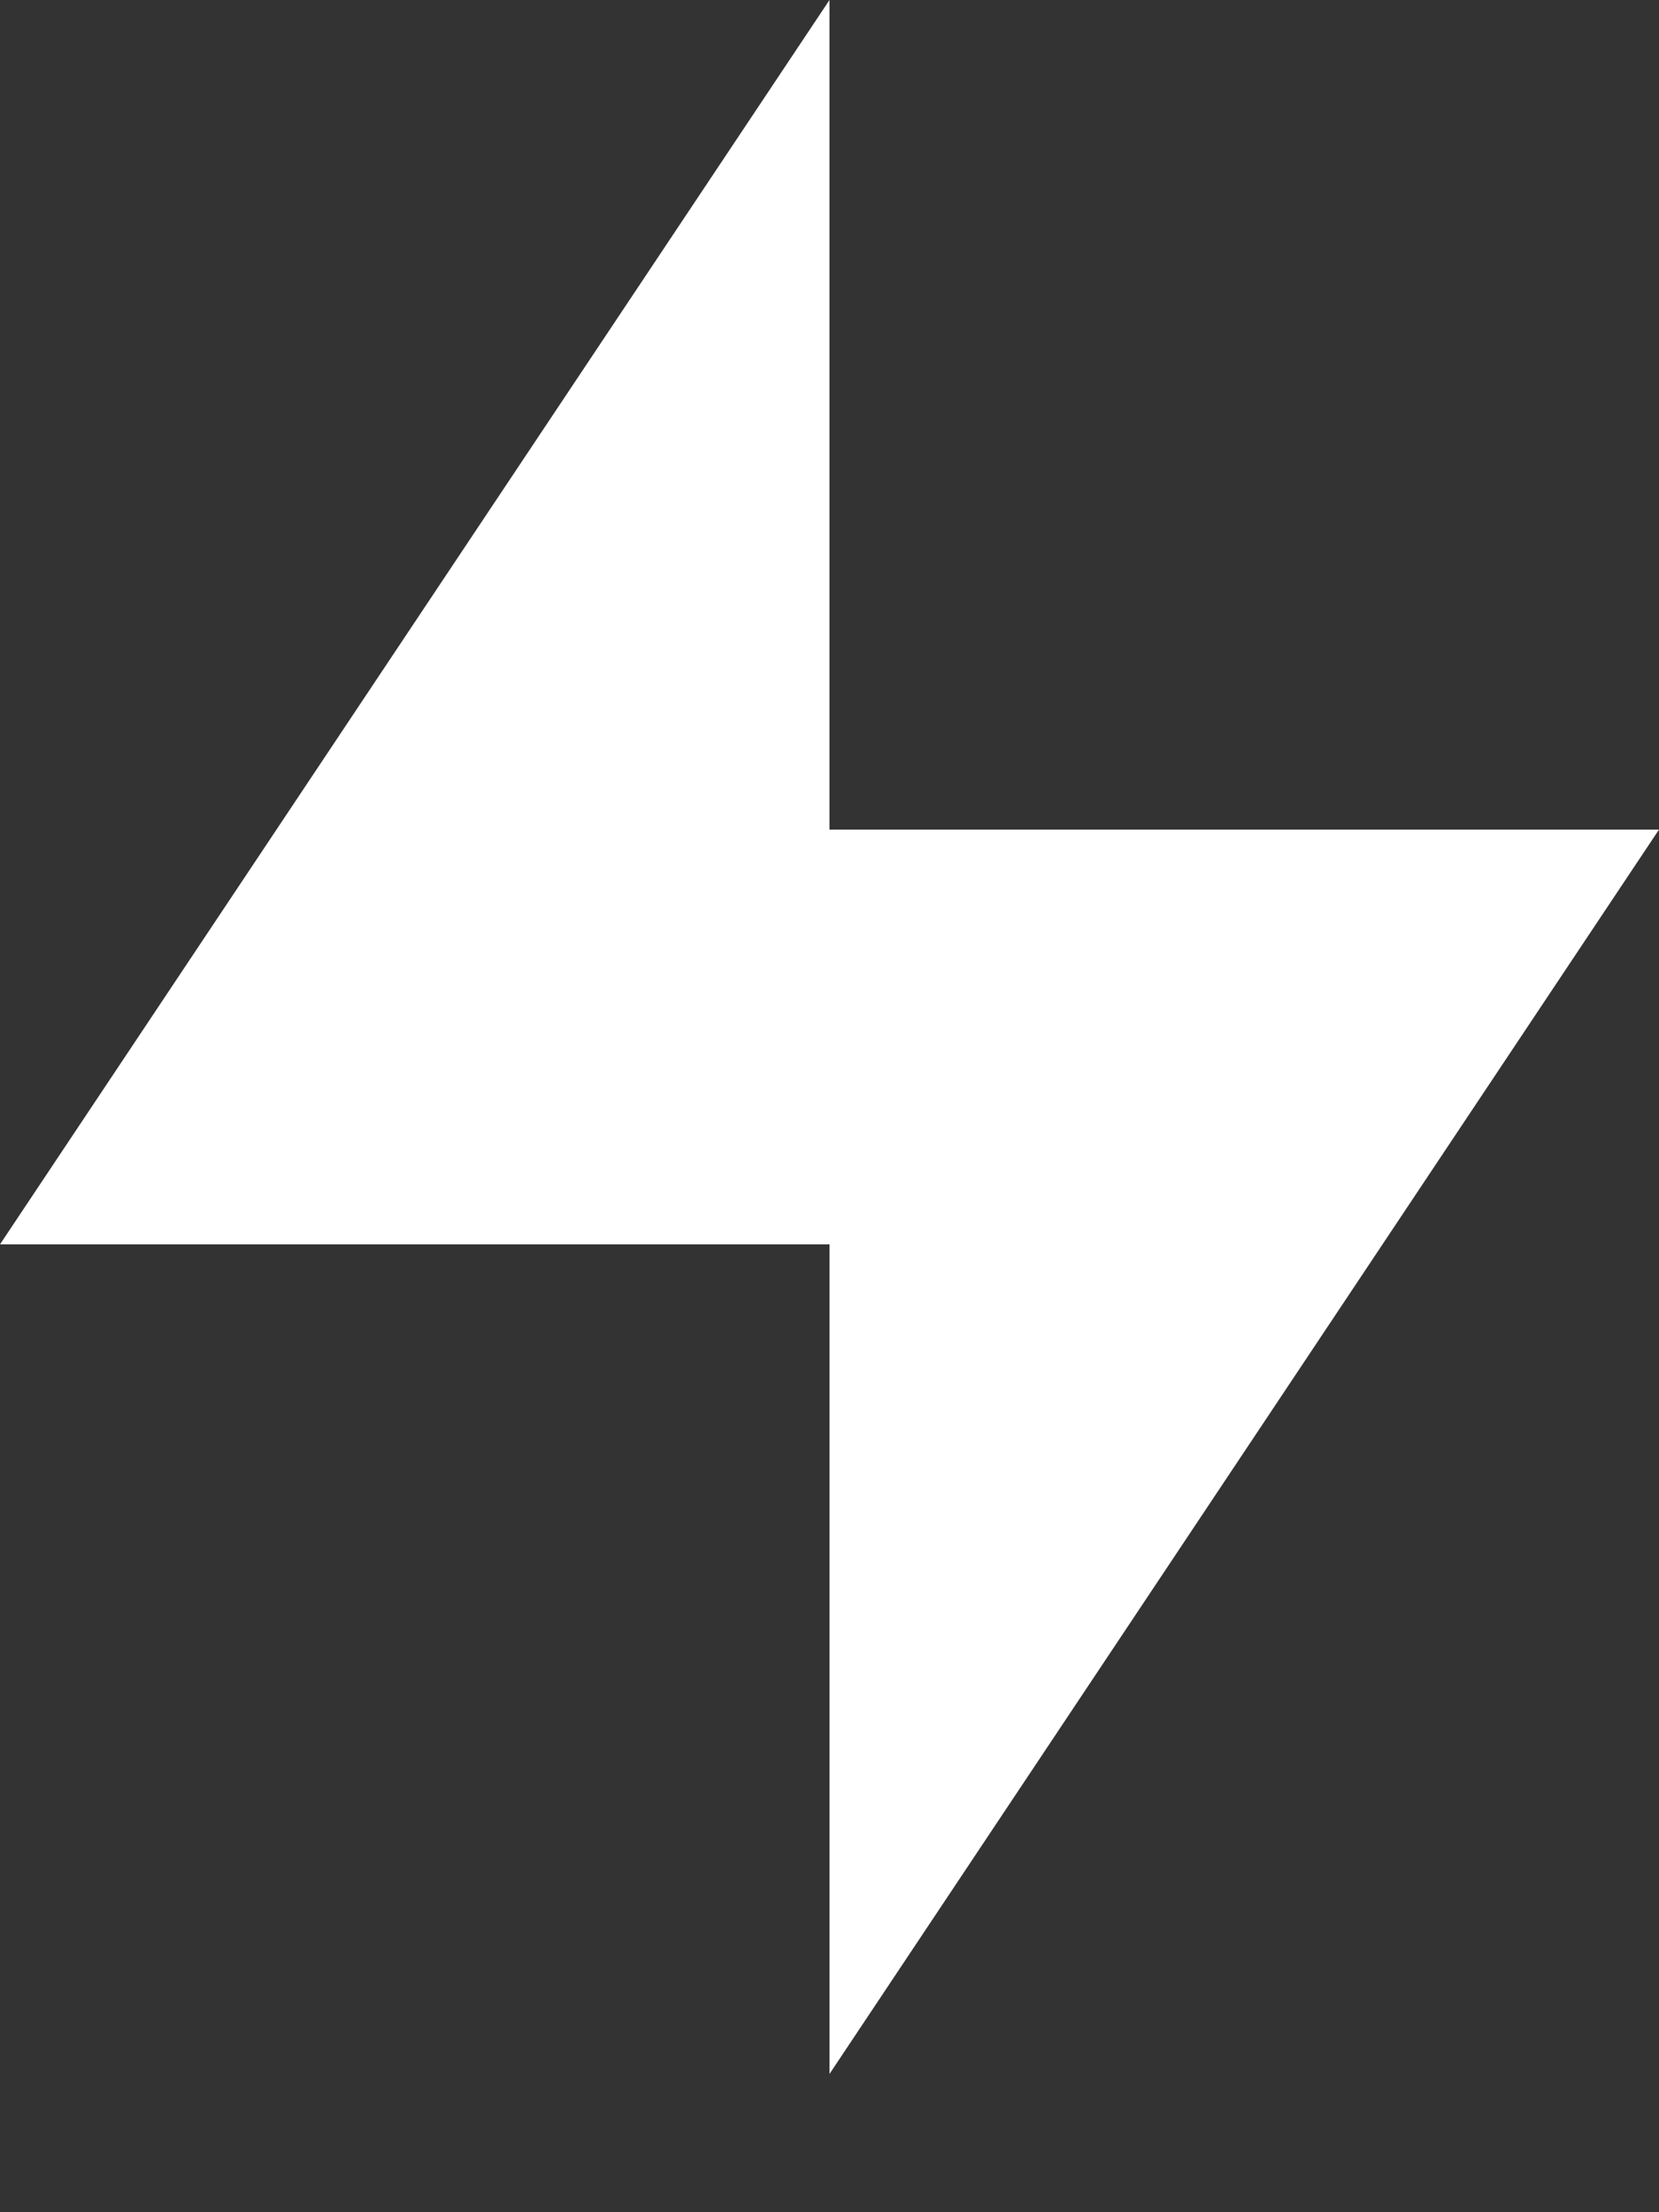 <svg xmlns="http://www.w3.org/2000/svg" fill="none" viewBox="0 0 9 12" height="12" width="9">
<rect x="0" y="0" width="9" height="12" fill="#333333" stroke="none"/>
<path fill="white" d="M4.5 11.25V6.75H0L4.5 0V4.5H9L4.5 11.25Z" clip-rule="evenodd" fill-rule="evenodd"></path>
</svg>

